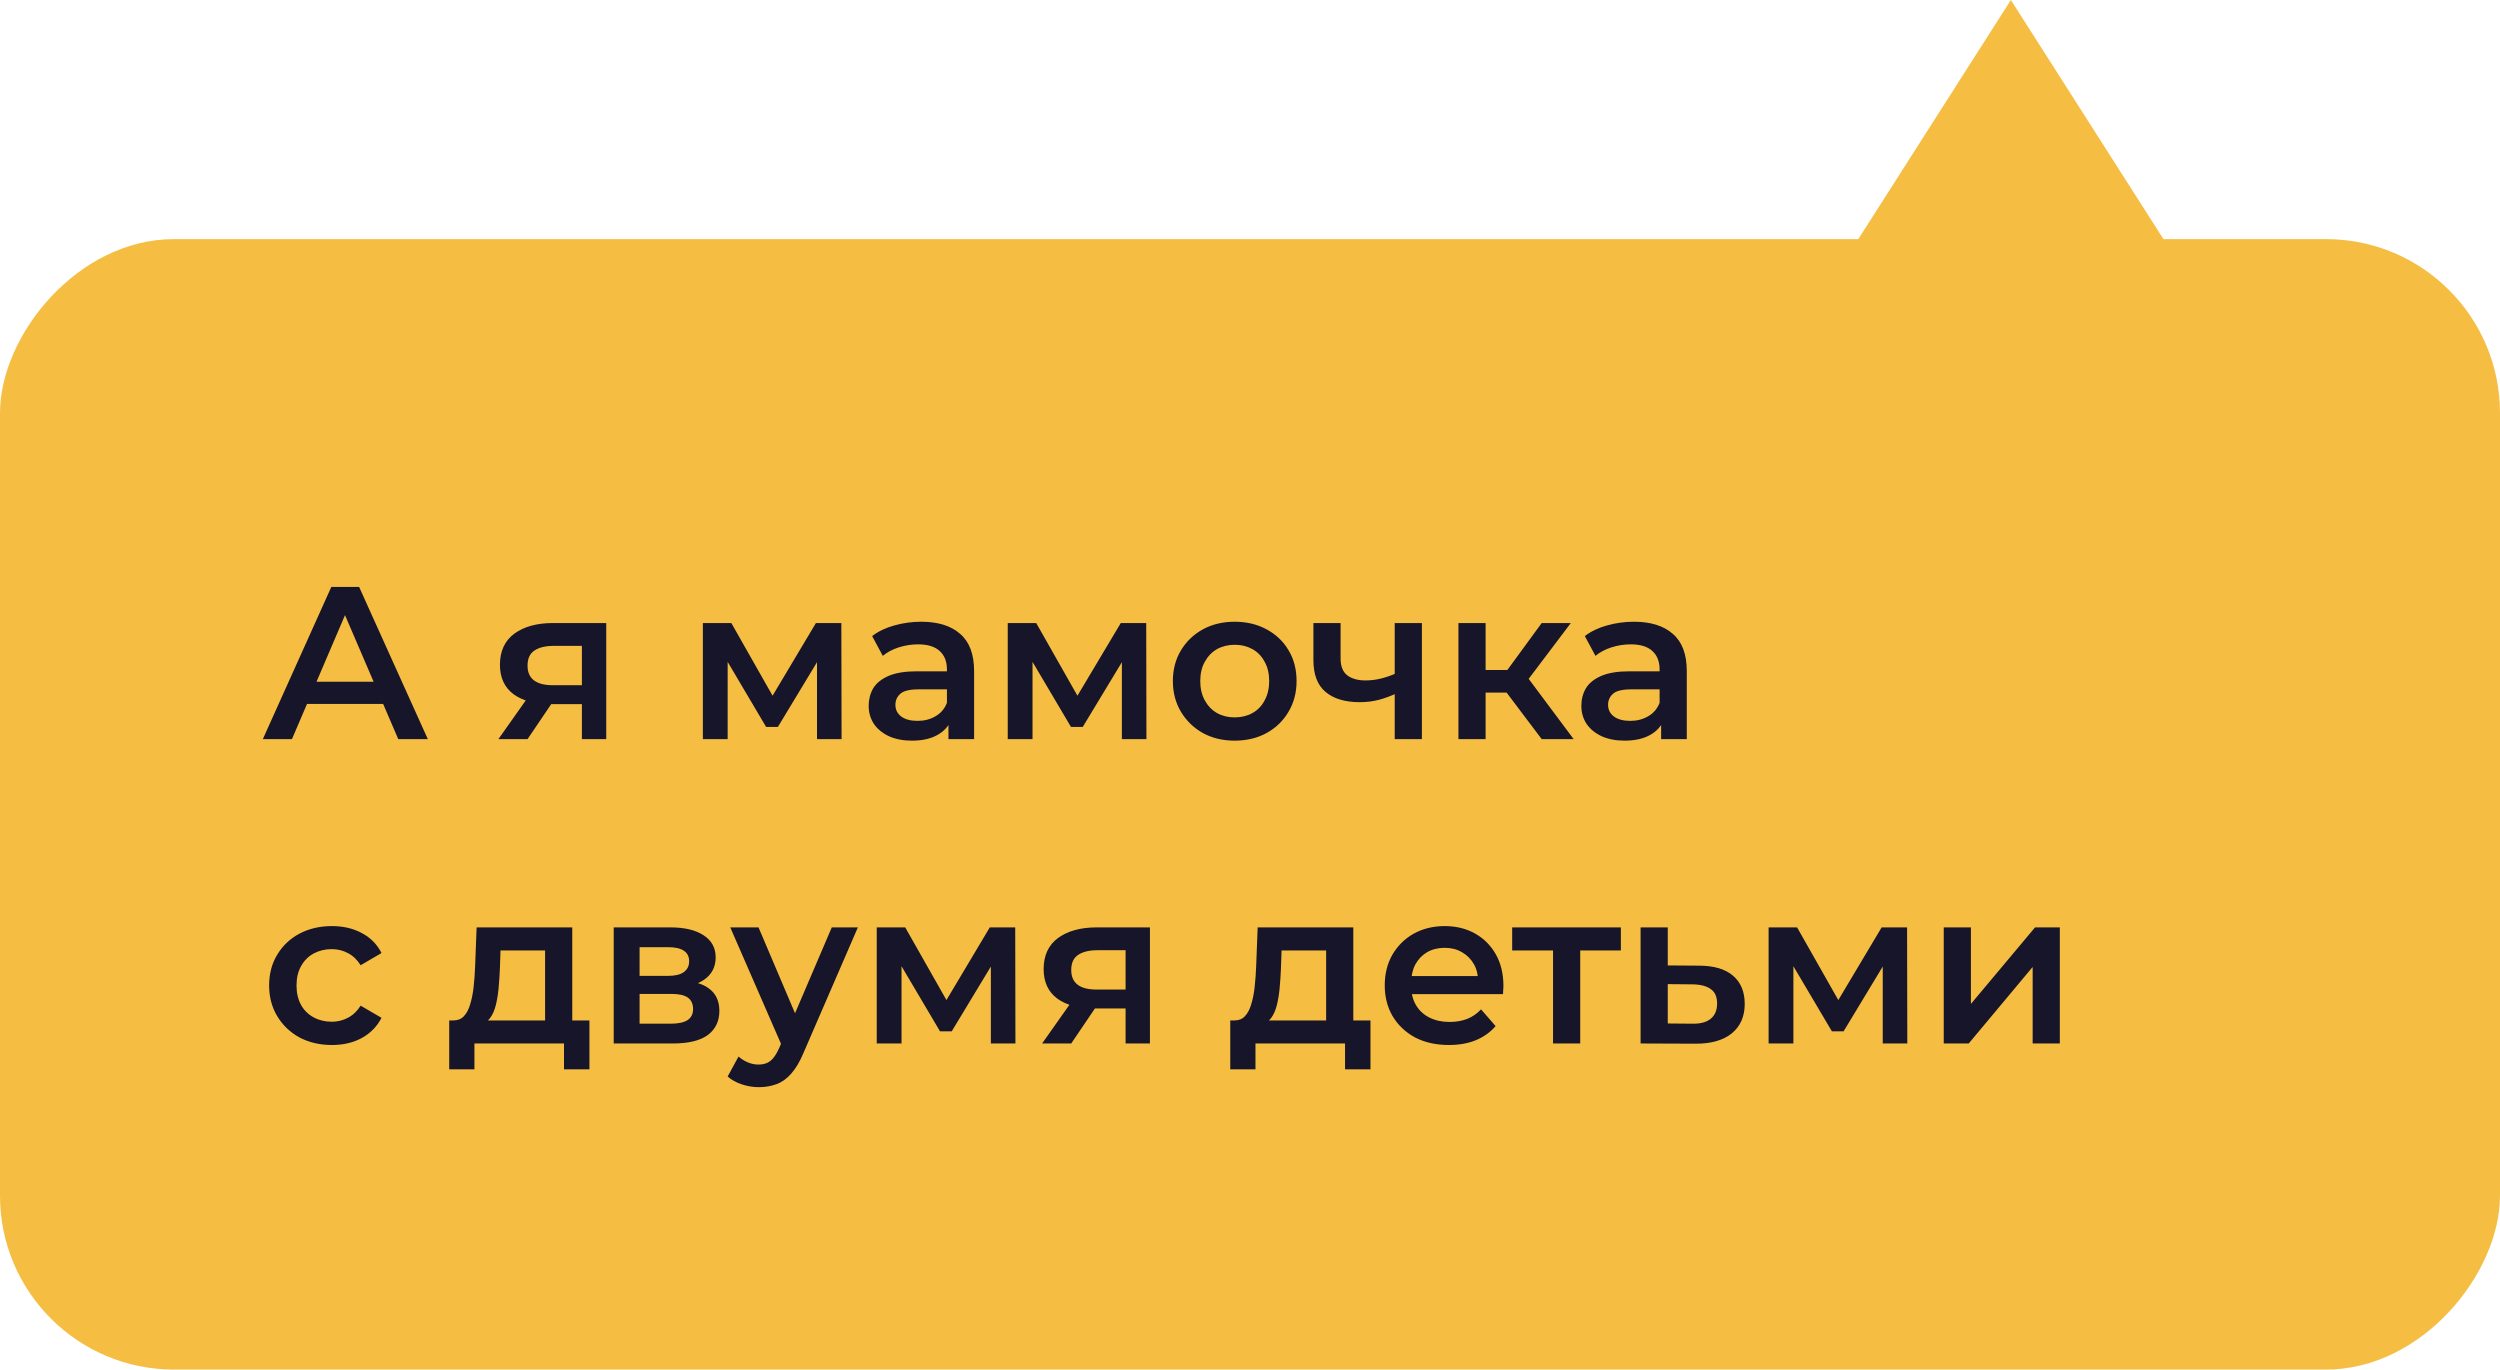 <?xml version="1.0" encoding="UTF-8"?> <svg xmlns="http://www.w3.org/2000/svg" width="115" height="63" viewBox="0 0 115 63" fill="none"><path d="M92.5 9.17939e-07L83.407 14.25L101.593 14.25L92.5 9.17939e-07Z" fill="#F5BE42"></path><rect width="115" height="52" rx="8" transform="matrix(-1 0 0 1 115 11)" fill="#F5BE42"></rect><path d="M12.09 34L15.24 27H16.52L19.68 34H18.32L15.61 27.69H16.13L13.43 34H12.09ZM13.54 32.38L13.89 31.36H17.67L18.02 32.38H13.54ZM26.767 34V32.18L26.947 32.39H25.347C24.614 32.39 24.037 32.237 23.617 31.93C23.204 31.617 22.997 31.167 22.997 30.58C22.997 29.953 23.217 29.477 23.657 29.15C24.104 28.823 24.697 28.66 25.437 28.66H27.887V34H26.767ZM22.927 34L24.367 31.96H25.647L24.267 34H22.927ZM26.767 31.78V29.38L26.947 29.71H25.477C25.09 29.71 24.79 29.783 24.577 29.93C24.37 30.07 24.267 30.3 24.267 30.62C24.267 31.22 24.657 31.52 25.437 31.52H26.947L26.767 31.78ZM32.332 34V28.66H33.642L35.792 32.45H35.272L37.532 28.66H38.702L38.712 34H37.582V30L37.782 30.13L35.782 33.44H35.242L33.232 30.04L33.472 29.98V34H32.332ZM43.629 34V32.92L43.559 32.69V30.8C43.559 30.433 43.449 30.15 43.229 29.95C43.009 29.743 42.675 29.64 42.229 29.64C41.929 29.64 41.632 29.687 41.339 29.78C41.052 29.873 40.809 30.003 40.609 30.17L40.119 29.26C40.406 29.04 40.745 28.877 41.139 28.77C41.539 28.657 41.952 28.6 42.379 28.6C43.152 28.6 43.749 28.787 44.169 29.16C44.596 29.527 44.809 30.097 44.809 30.87V34H43.629ZM41.949 34.07C41.549 34.07 41.199 34.003 40.899 33.87C40.599 33.73 40.365 33.54 40.199 33.3C40.039 33.053 39.959 32.777 39.959 32.47C39.959 32.17 40.029 31.9 40.169 31.66C40.316 31.42 40.552 31.23 40.879 31.09C41.206 30.95 41.639 30.88 42.179 30.88H43.729V31.71H42.269C41.842 31.71 41.556 31.78 41.409 31.92C41.262 32.053 41.189 32.22 41.189 32.42C41.189 32.647 41.279 32.827 41.459 32.96C41.639 33.093 41.889 33.16 42.209 33.16C42.516 33.16 42.789 33.09 43.029 32.95C43.276 32.81 43.452 32.603 43.559 32.33L43.769 33.08C43.649 33.393 43.432 33.637 43.119 33.81C42.812 33.983 42.422 34.07 41.949 34.07ZM46.356 34V28.66H47.666L49.816 32.45H49.296L51.556 28.66H52.726L52.736 34H51.606V30L51.806 30.13L49.806 33.44H49.266L47.256 30.04L47.496 29.98V34H46.356ZM56.792 34.07C56.246 34.07 55.759 33.953 55.332 33.72C54.906 33.48 54.569 33.153 54.322 32.74C54.076 32.327 53.952 31.857 53.952 31.33C53.952 30.797 54.076 30.327 54.322 29.92C54.569 29.507 54.906 29.183 55.332 28.95C55.759 28.717 56.246 28.6 56.792 28.6C57.346 28.6 57.836 28.717 58.262 28.95C58.696 29.183 59.032 29.503 59.272 29.91C59.519 30.317 59.642 30.79 59.642 31.33C59.642 31.857 59.519 32.327 59.272 32.74C59.032 33.153 58.696 33.48 58.262 33.72C57.836 33.953 57.346 34.07 56.792 34.07ZM56.792 33C57.099 33 57.372 32.933 57.612 32.8C57.852 32.667 58.039 32.473 58.172 32.22C58.312 31.967 58.382 31.67 58.382 31.33C58.382 30.983 58.312 30.687 58.172 30.44C58.039 30.187 57.852 29.993 57.612 29.86C57.372 29.727 57.102 29.66 56.802 29.66C56.496 29.66 56.222 29.727 55.982 29.86C55.749 29.993 55.562 30.187 55.422 30.44C55.282 30.687 55.212 30.983 55.212 31.33C55.212 31.67 55.282 31.967 55.422 32.22C55.562 32.473 55.749 32.667 55.982 32.8C56.222 32.933 56.492 33 56.792 33ZM64.247 31.89C63.994 32.01 63.724 32.11 63.437 32.19C63.157 32.263 62.86 32.3 62.547 32.3C61.874 32.3 61.35 32.143 60.977 31.83C60.604 31.517 60.417 31.03 60.417 30.37V28.66H61.667V30.29C61.667 30.643 61.767 30.9 61.967 31.06C62.174 31.22 62.457 31.3 62.817 31.3C63.057 31.3 63.297 31.27 63.537 31.21C63.777 31.15 64.014 31.067 64.247 30.96V31.89ZM64.157 34V28.66H65.407V34H64.157ZM70.918 34L68.988 31.44L70.008 30.81L72.388 34H70.918ZM67.088 34V28.66H68.338V34H67.088ZM67.968 31.86V30.82H69.778V31.86H67.968ZM70.128 31.48L68.958 31.34L70.918 28.66H72.258L70.128 31.48ZM76.412 34V32.92L76.342 32.69V30.8C76.342 30.433 76.232 30.15 76.012 29.95C75.792 29.743 75.459 29.64 75.012 29.64C74.712 29.64 74.415 29.687 74.122 29.78C73.835 29.873 73.592 30.003 73.392 30.17L72.902 29.26C73.189 29.04 73.529 28.877 73.922 28.77C74.322 28.657 74.735 28.6 75.162 28.6C75.935 28.6 76.532 28.787 76.952 29.16C77.379 29.527 77.592 30.097 77.592 30.87V34H76.412ZM74.732 34.07C74.332 34.07 73.982 34.003 73.682 33.87C73.382 33.73 73.149 33.54 72.982 33.3C72.822 33.053 72.742 32.777 72.742 32.47C72.742 32.17 72.812 31.9 72.952 31.66C73.099 31.42 73.335 31.23 73.662 31.09C73.989 30.95 74.422 30.88 74.962 30.88H76.512V31.71H75.052C74.625 31.71 74.339 31.78 74.192 31.92C74.045 32.053 73.972 32.22 73.972 32.42C73.972 32.647 74.062 32.827 74.242 32.96C74.422 33.093 74.672 33.16 74.992 33.16C75.299 33.16 75.572 33.09 75.812 32.95C76.059 32.81 76.235 32.603 76.342 32.33L76.552 33.08C76.432 33.393 76.215 33.637 75.902 33.81C75.595 33.983 75.205 34.07 74.732 34.07ZM15.27 48.07C14.71 48.07 14.21 47.953 13.77 47.72C13.337 47.48 12.997 47.153 12.75 46.74C12.503 46.327 12.38 45.857 12.38 45.33C12.38 44.797 12.503 44.327 12.75 43.92C12.997 43.507 13.337 43.183 13.77 42.95C14.21 42.717 14.71 42.6 15.27 42.6C15.79 42.6 16.247 42.707 16.64 42.92C17.04 43.127 17.343 43.433 17.55 43.84L16.59 44.4C16.43 44.147 16.233 43.96 16 43.84C15.773 43.72 15.527 43.66 15.26 43.66C14.953 43.66 14.677 43.727 14.43 43.86C14.183 43.993 13.99 44.187 13.85 44.44C13.71 44.687 13.64 44.983 13.64 45.33C13.64 45.677 13.71 45.977 13.85 46.23C13.99 46.477 14.183 46.667 14.43 46.8C14.677 46.933 14.953 47 15.26 47C15.527 47 15.773 46.94 16 46.82C16.233 46.7 16.43 46.513 16.59 46.26L17.55 46.82C17.343 47.22 17.04 47.53 16.64 47.75C16.247 47.963 15.79 48.07 15.27 48.07ZM25.074 47.42V43.72H23.024L22.994 44.58C22.981 44.887 22.961 45.183 22.934 45.47C22.908 45.75 22.864 46.01 22.804 46.25C22.744 46.483 22.658 46.677 22.544 46.83C22.431 46.983 22.281 47.083 22.094 47.13L20.854 46.94C21.054 46.94 21.214 46.877 21.334 46.75C21.461 46.617 21.558 46.437 21.624 46.21C21.698 45.977 21.751 45.713 21.784 45.42C21.818 45.12 21.841 44.81 21.854 44.49L21.924 42.66H26.324V47.42H25.074ZM20.664 49.19V46.94H27.114V49.19H25.944V48H21.824V49.19H20.664ZM28.231 48V42.66H30.841C31.487 42.66 31.994 42.78 32.361 43.02C32.734 43.26 32.921 43.6 32.921 44.04C32.921 44.473 32.747 44.813 32.401 45.06C32.054 45.3 31.594 45.42 31.021 45.42L31.171 45.11C31.817 45.11 32.297 45.23 32.611 45.47C32.931 45.703 33.091 46.047 33.091 46.5C33.091 46.973 32.914 47.343 32.561 47.61C32.207 47.87 31.671 48 30.951 48H28.231ZM29.421 47.09H30.851C31.191 47.09 31.447 47.037 31.621 46.93C31.794 46.817 31.881 46.647 31.881 46.42C31.881 46.18 31.801 46.003 31.641 45.89C31.481 45.777 31.231 45.72 30.891 45.72H29.421V47.09ZM29.421 44.89H30.731C31.051 44.89 31.291 44.833 31.451 44.72C31.617 44.6 31.701 44.433 31.701 44.22C31.701 44 31.617 43.837 31.451 43.73C31.291 43.623 31.051 43.57 30.731 43.57H29.421V44.89ZM34.902 50.01C34.642 50.01 34.382 49.967 34.122 49.88C33.862 49.793 33.645 49.673 33.472 49.52L33.972 48.6C34.099 48.713 34.242 48.803 34.402 48.87C34.562 48.937 34.725 48.97 34.892 48.97C35.119 48.97 35.302 48.913 35.442 48.8C35.582 48.687 35.712 48.497 35.832 48.23L36.142 47.53L36.242 47.38L38.262 42.66H39.462L36.962 48.43C36.795 48.83 36.609 49.147 36.402 49.38C36.202 49.613 35.975 49.777 35.722 49.87C35.475 49.963 35.202 50.01 34.902 50.01ZM36.002 48.19L33.592 42.66H34.892L36.852 47.27L36.002 48.19ZM40.33 48V42.66H41.64L43.79 46.45H43.27L45.53 42.66H46.7L46.71 48H45.58V44L45.78 44.13L43.78 47.44H43.24L41.23 44.04L41.47 43.98V48H40.33ZM51.777 48V46.18L51.957 46.39H50.357C49.623 46.39 49.047 46.237 48.627 45.93C48.214 45.617 48.007 45.167 48.007 44.58C48.007 43.953 48.227 43.477 48.667 43.15C49.114 42.823 49.707 42.66 50.447 42.66H52.897V48H51.777ZM47.937 48L49.377 45.96H50.657L49.277 48H47.937ZM51.777 45.78V43.38L51.957 43.71H50.487C50.1 43.71 49.8 43.783 49.587 43.93C49.38 44.07 49.277 44.3 49.277 44.62C49.277 45.22 49.667 45.52 50.447 45.52H51.957L51.777 45.78ZM61.002 47.42V43.72H58.952L58.922 44.58C58.909 44.887 58.889 45.183 58.862 45.47C58.835 45.75 58.792 46.01 58.732 46.25C58.672 46.483 58.585 46.677 58.472 46.83C58.359 46.983 58.209 47.083 58.022 47.13L56.782 46.94C56.982 46.94 57.142 46.877 57.262 46.75C57.389 46.617 57.485 46.437 57.552 46.21C57.625 45.977 57.679 45.713 57.712 45.42C57.745 45.12 57.769 44.81 57.782 44.49L57.852 42.66H62.252V47.42H61.002ZM56.592 49.19V46.94H63.042V49.19H61.872V48H57.752V49.19H56.592ZM66.648 48.07C66.055 48.07 65.535 47.953 65.088 47.72C64.648 47.48 64.305 47.153 64.058 46.74C63.818 46.327 63.698 45.857 63.698 45.33C63.698 44.797 63.815 44.327 64.048 43.92C64.288 43.507 64.615 43.183 65.028 42.95C65.448 42.717 65.925 42.6 66.458 42.6C66.978 42.6 67.442 42.713 67.848 42.94C68.255 43.167 68.575 43.487 68.808 43.9C69.042 44.313 69.158 44.8 69.158 45.36C69.158 45.413 69.155 45.473 69.148 45.54C69.148 45.607 69.145 45.67 69.138 45.73H64.688V44.9H68.478L67.988 45.16C67.995 44.853 67.932 44.583 67.798 44.35C67.665 44.117 67.482 43.933 67.248 43.8C67.022 43.667 66.758 43.6 66.458 43.6C66.152 43.6 65.882 43.667 65.648 43.8C65.422 43.933 65.242 44.12 65.108 44.36C64.982 44.593 64.918 44.87 64.918 45.19V45.39C64.918 45.71 64.992 45.993 65.138 46.24C65.285 46.487 65.492 46.677 65.758 46.81C66.025 46.943 66.332 47.01 66.678 47.01C66.978 47.01 67.248 46.963 67.488 46.87C67.728 46.777 67.942 46.63 68.128 46.43L68.798 47.2C68.558 47.48 68.255 47.697 67.888 47.85C67.528 47.997 67.115 48.07 66.648 48.07ZM71.44 48V43.42L71.73 43.72H69.56V42.66H74.56V43.72H72.4L72.69 43.42V48H71.44ZM78.147 44.42C78.834 44.42 79.357 44.573 79.717 44.88C80.077 45.187 80.257 45.62 80.257 46.18C80.257 46.76 80.057 47.213 79.657 47.54C79.257 47.86 78.694 48.017 77.967 48.01L75.467 48V42.66H76.717V44.41L78.147 44.42ZM77.857 47.09C78.224 47.097 78.504 47.02 78.697 46.86C78.89 46.7 78.987 46.467 78.987 46.16C78.987 45.853 78.89 45.633 78.697 45.5C78.51 45.36 78.23 45.287 77.857 45.28L76.717 45.27V47.08L77.857 47.09ZM81.356 48V42.66H82.666L84.816 46.45H84.296L86.556 42.66H87.726L87.736 48H86.606V44L86.806 44.13L84.806 47.44H84.266L82.256 44.04L82.496 43.98V48H81.356ZM89.412 48V42.66H90.662V46.18L93.612 42.66H94.752V48H93.502V44.48L90.562 48H89.412Z" fill="#171529"></path></svg> 